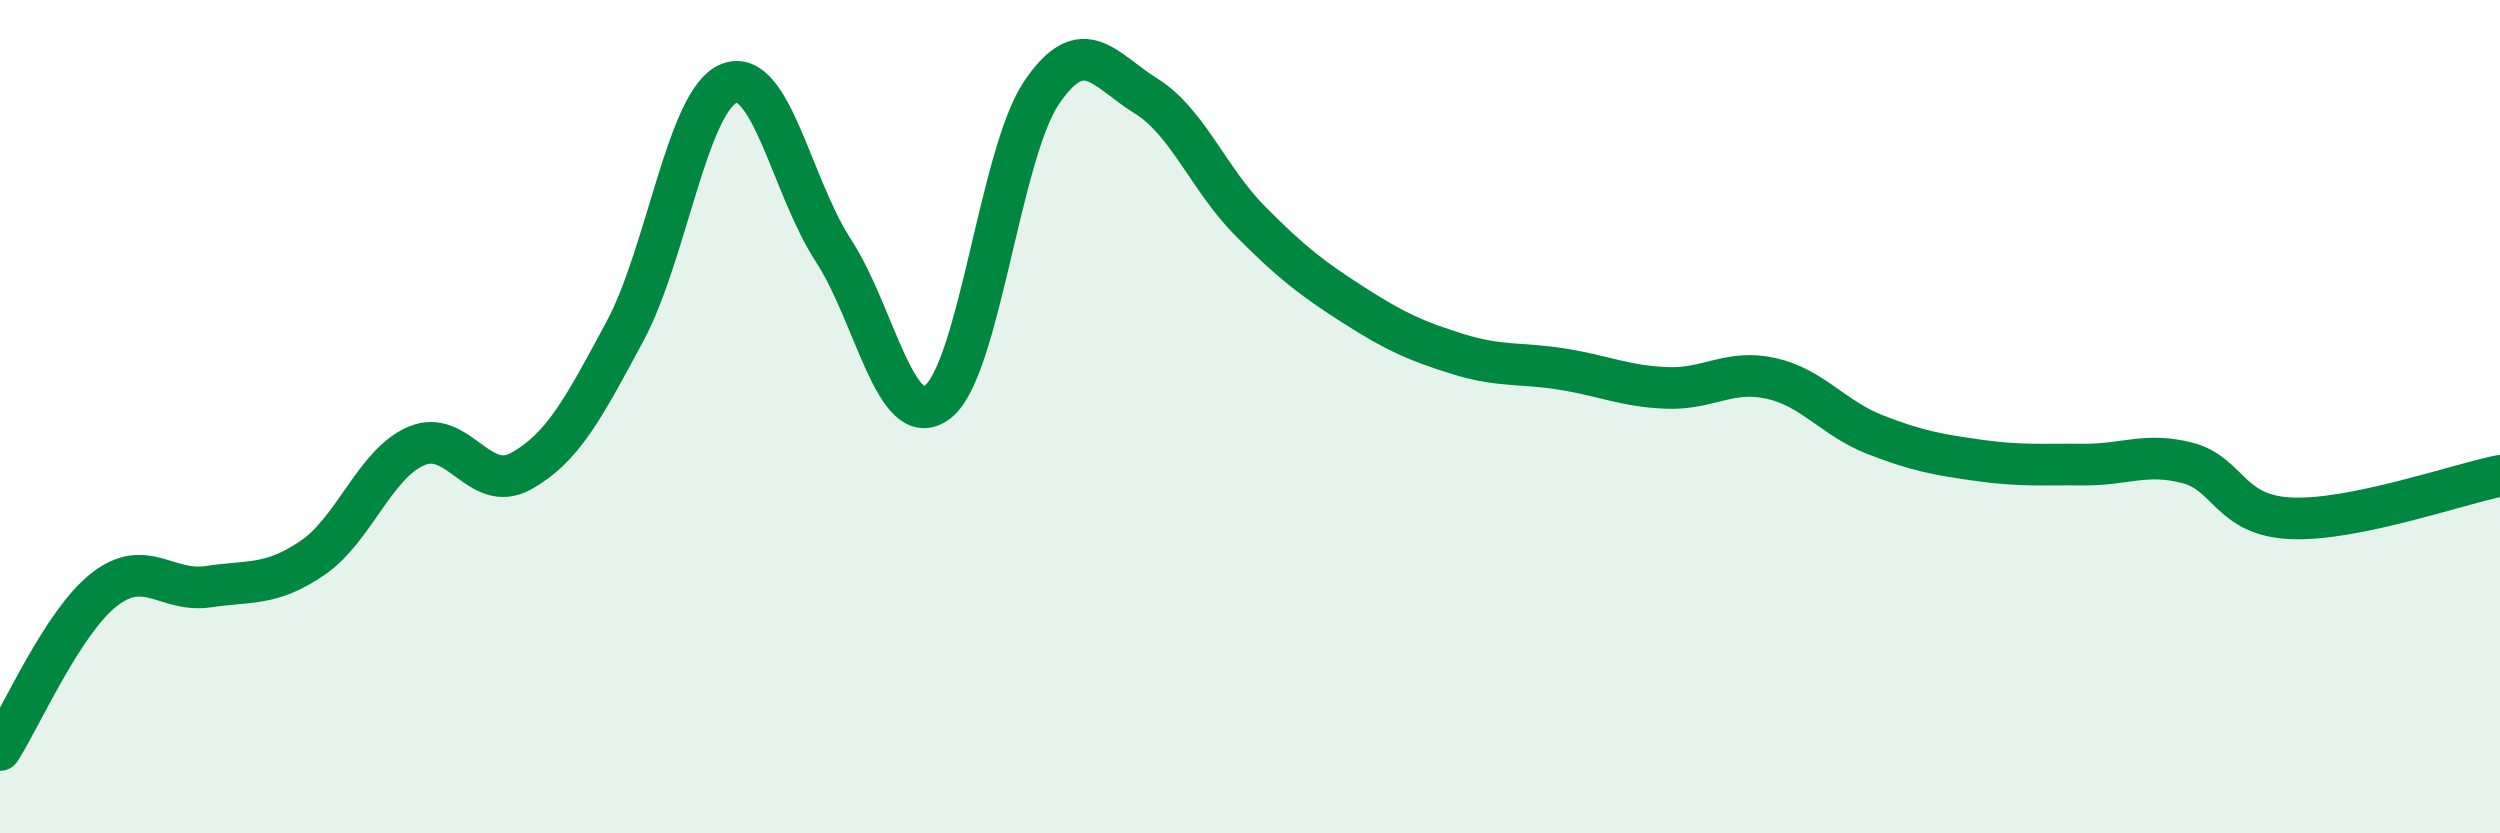 
    <svg width="60" height="20" viewBox="0 0 60 20" xmlns="http://www.w3.org/2000/svg">
      <path
        d="M 0,18 C 0.5,17.23 1.5,14.93 2.5,14.15 C 3.5,13.37 4,14.23 5,14.08 C 6,13.93 6.5,14.07 7.5,13.39 C 8.5,12.71 9,11.12 10,10.7 C 11,10.28 11.5,11.86 12.5,11.31 C 13.5,10.76 14,9.81 15,7.95 C 16,6.09 16.5,2.39 17.5,2 C 18.5,1.61 19,4.48 20,6.01 C 21,7.54 21.5,10.41 22.5,9.65 C 23.5,8.89 24,3.69 25,2.22 C 26,0.75 26.5,1.68 27.5,2.3 C 28.5,2.92 29,4.29 30,5.3 C 31,6.31 31.5,6.69 32.5,7.33 C 33.5,7.97 34,8.19 35,8.5 C 36,8.81 36.5,8.7 37.5,8.86 C 38.5,9.02 39,9.27 40,9.31 C 41,9.35 41.5,8.86 42.5,9.08 C 43.5,9.3 44,10.04 45,10.43 C 46,10.82 46.5,10.91 47.5,11.05 C 48.5,11.19 49,11.14 50,11.15 C 51,11.16 51.5,10.85 52.5,11.11 C 53.5,11.37 53.5,12.38 55,12.44 C 56.5,12.5 59,11.62 60,11.42L60 20L0 20Z"
        fill="#008740"
        opacity="0.1"
        stroke-linecap="round"
        stroke-linejoin="round"
      />
      <path
        d="M 0,18 C 0.5,17.23 1.5,14.93 2.5,14.15 C 3.5,13.37 4,14.23 5,14.08 C 6,13.93 6.5,14.07 7.5,13.39 C 8.5,12.71 9,11.12 10,10.7 C 11,10.28 11.5,11.86 12.5,11.31 C 13.5,10.76 14,9.81 15,7.95 C 16,6.09 16.5,2.39 17.5,2 C 18.5,1.61 19,4.48 20,6.01 C 21,7.54 21.5,10.41 22.5,9.65 C 23.5,8.89 24,3.69 25,2.22 C 26,0.75 26.5,1.68 27.5,2.3 C 28.5,2.92 29,4.29 30,5.3 C 31,6.31 31.5,6.69 32.5,7.33 C 33.5,7.97 34,8.19 35,8.5 C 36,8.81 36.5,8.7 37.5,8.86 C 38.5,9.02 39,9.27 40,9.31 C 41,9.35 41.5,8.86 42.5,9.08 C 43.5,9.3 44,10.04 45,10.43 C 46,10.82 46.5,10.91 47.5,11.05 C 48.5,11.19 49,11.14 50,11.15 C 51,11.16 51.5,10.85 52.5,11.11 C 53.5,11.37 53.5,12.38 55,12.44 C 56.5,12.5 59,11.62 60,11.42"
        stroke="#008740"
        stroke-width="1"
        fill="none"
        stroke-linecap="round"
        stroke-linejoin="round"
      />
    </svg>
  